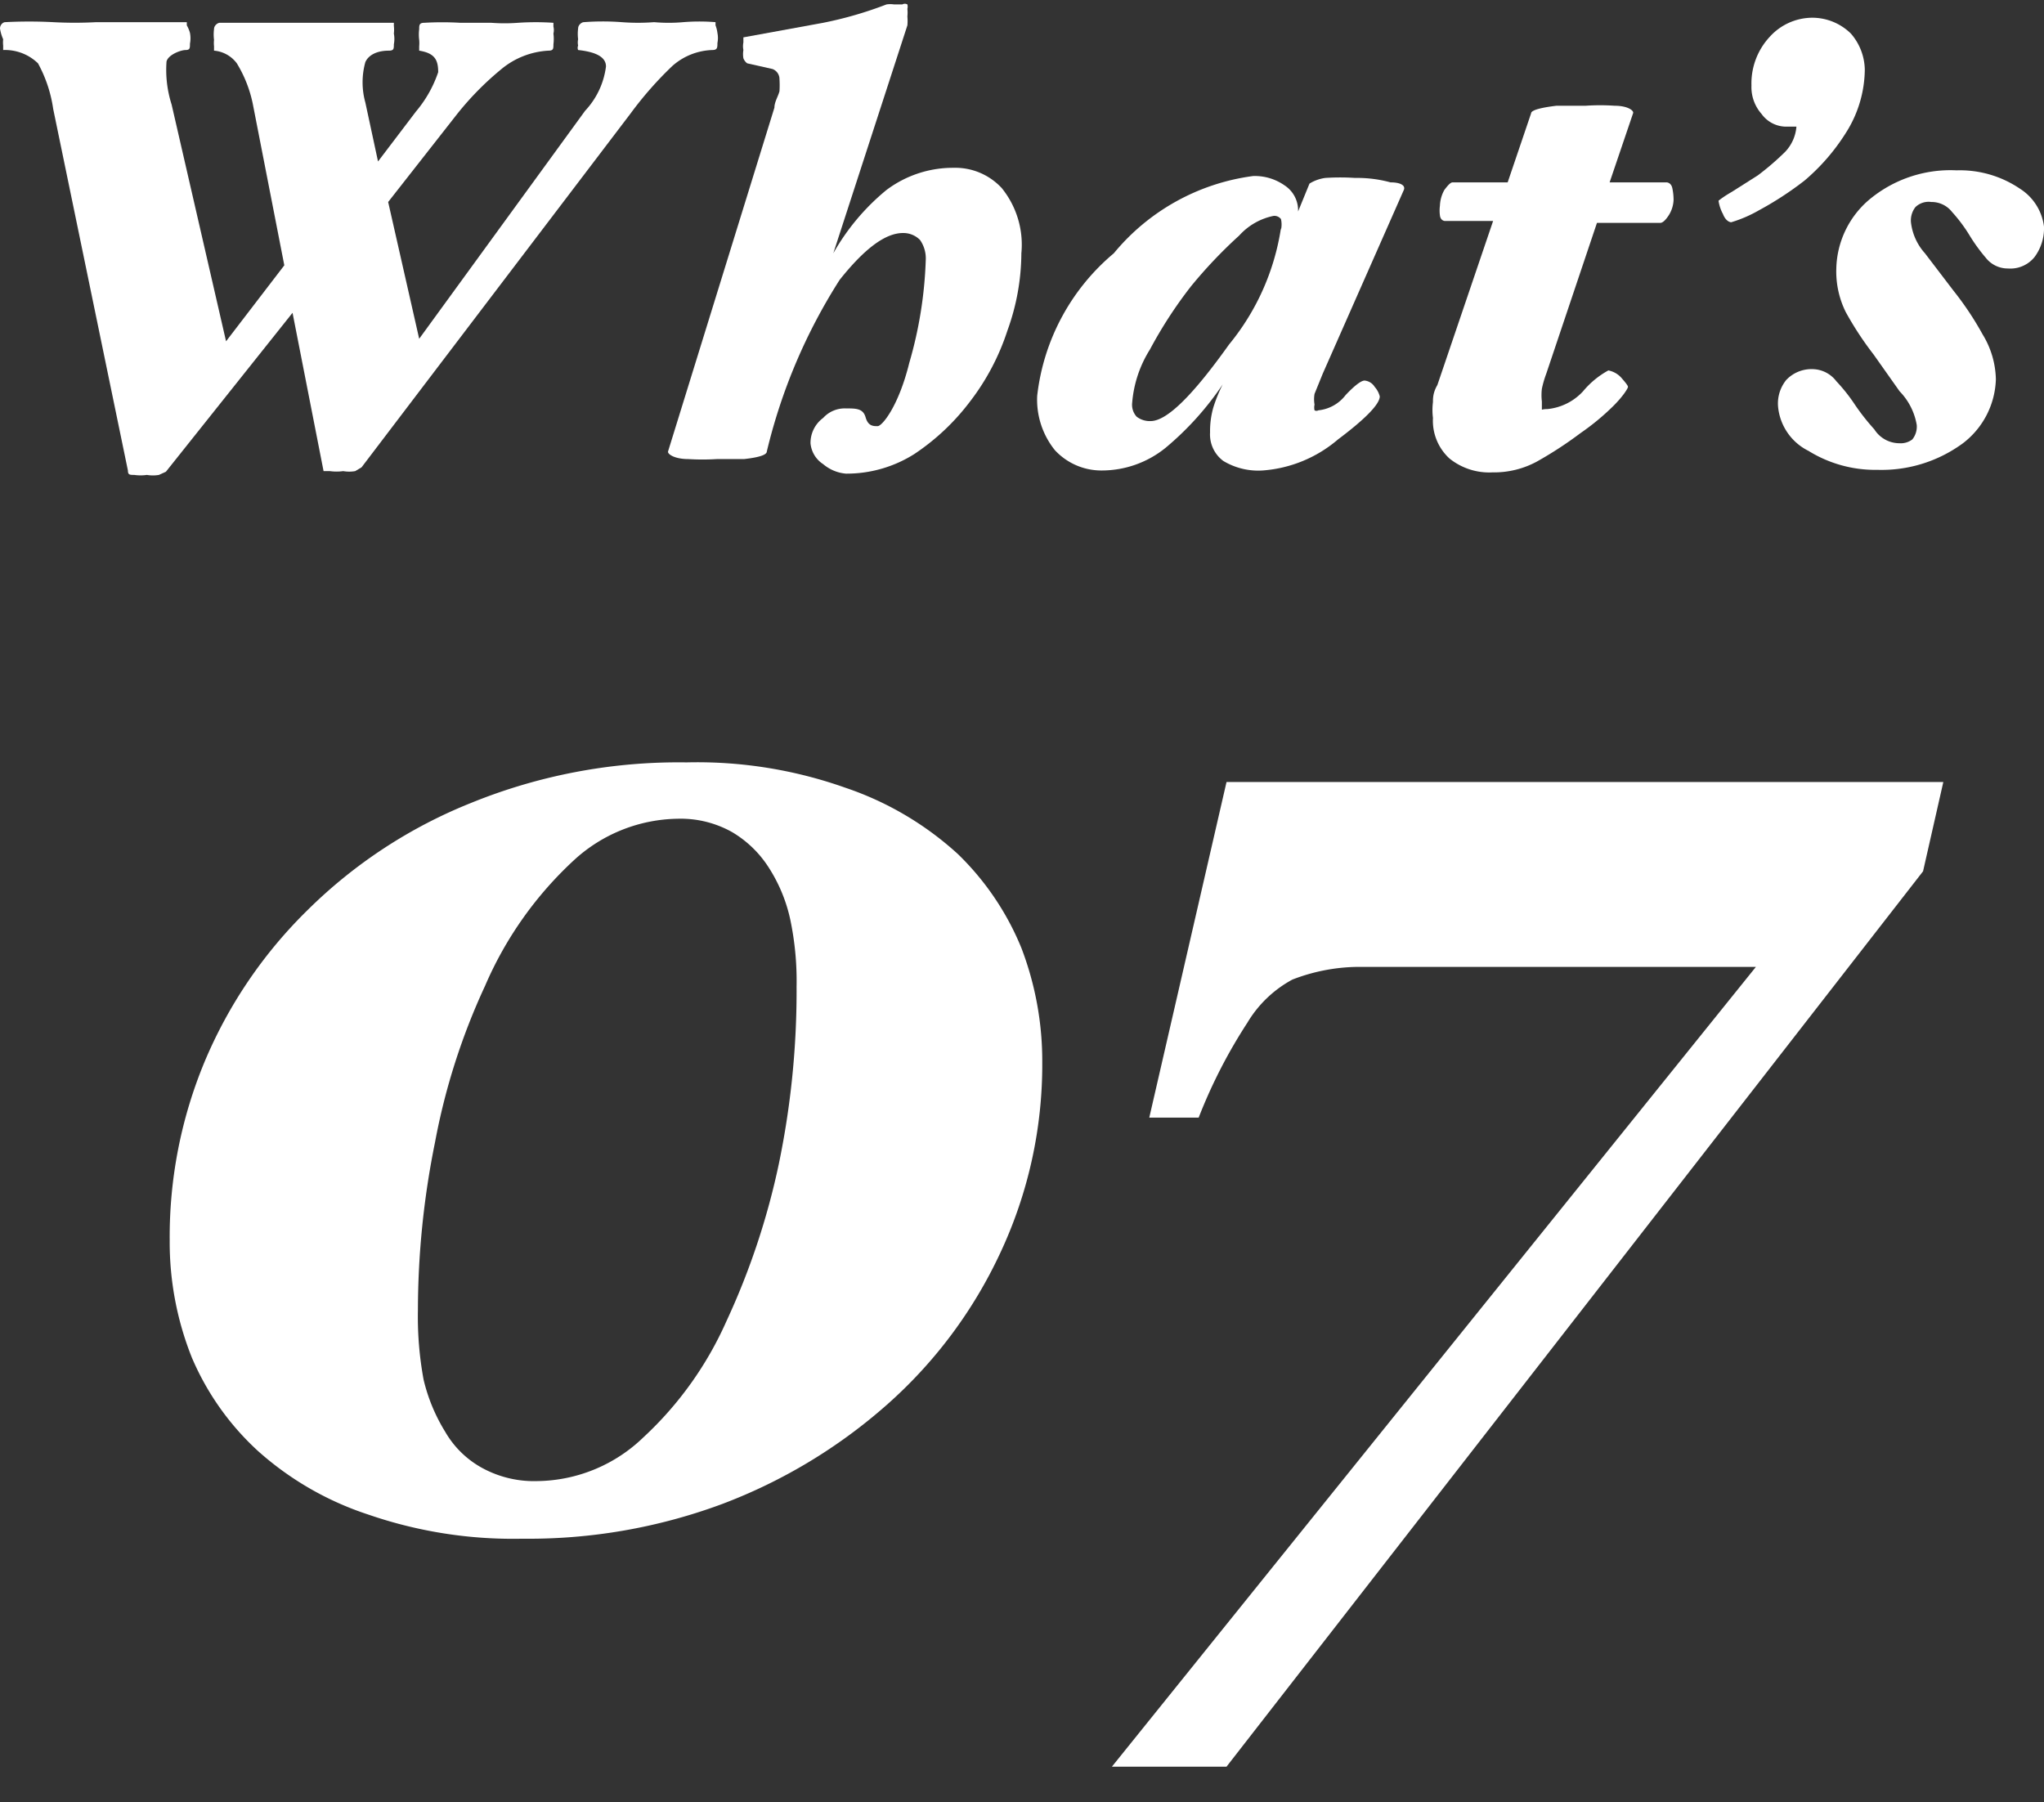<svg xmlns="http://www.w3.org/2000/svg" viewBox="0 0 32.28 28.46"><rect x="0" y="0" width="32.28" height="28.46" fill="#333333" stroke="none"/><defs><style>.cls-1{fill:#fff;}.cls-2{fill:none;stroke:#e3007f;stroke-width:3px;}</style></defs><g id="サイド"><path class="cls-1" d="M11.33.52a.41.41,0,0,1,0,.16c0,.07,0,.11-.08.11a1,1,0,0,0-.63.25,5.69,5.69,0,0,0-.66.75L5.71,7.38s0,0-.1.06a.55.55,0,0,1-.19,0,.76.76,0,0,1-.21,0c-.07,0-.1,0-.1,0l-.49-2.5-2,2.51s0,0-.11.05a.55.55,0,0,1-.19,0,.69.69,0,0,1-.2,0c-.07,0-.1,0-.1-.07L.84,1.72A2.13,2.13,0,0,0,.6,1,.75.75,0,0,0,.05.79s0,0,0-.07a.46.46,0,0,1,0-.1A.67.67,0,0,1,0,.45c0-.06.05-.1.08-.1a7.29,7.29,0,0,1,.76,0,6.39,6.39,0,0,0,.68,0q.38,0,.72,0c.23,0,.47,0,.71,0,0,0,0,0,0,.05A.5.5,0,0,1,3,.52.45.45,0,0,1,3,.69c0,.07,0,.1-.07.1s-.27.07-.3.18a1.8,1.8,0,0,0,.08.68l.86,3.74.92-1.2L4,1.68A2,2,0,0,0,3.74,1a.5.5,0,0,0-.36-.2s0,0,0-.07a.46.46,0,0,1,0-.1.67.67,0,0,1,0-.17c0-.06.06-.1.09-.1l.66,0,.69,0,.7,0,.7,0s0,0,0,.05a.5.5,0,0,1,0,.12.45.45,0,0,1,0,.17c0,.07,0,.1-.08.1-.19,0-.32.07-.37.18a1.19,1.19,0,0,0,0,.64l.2.93.6-.79a1.9,1.9,0,0,0,.35-.62c0-.19-.05-.3-.3-.34,0,0,0,0,0-.07a.56.56,0,0,0,0-.1.67.67,0,0,1,0-.17c0-.06,0-.1.08-.1a4.91,4.91,0,0,1,.57,0l.49,0a2.77,2.77,0,0,0,.42,0,4.17,4.17,0,0,1,.56,0s0,0,0,.06a.23.23,0,0,1,0,.11.67.67,0,0,1,0,.17c0,.07,0,.1-.08.1a1.27,1.27,0,0,0-.74.29,4.72,4.72,0,0,0-.7.71L6.13,3.19l.49,2.16,2.62-3.6a1.25,1.25,0,0,0,.33-.7c0-.15-.16-.23-.44-.26a.09.09,0,0,1,0-.07.24.24,0,0,1,0-.1.67.67,0,0,1,0-.17c0-.06.06-.1.09-.1a4,4,0,0,1,.6,0,3.3,3.3,0,0,0,.51,0,2.61,2.61,0,0,0,.46,0,3.13,3.13,0,0,1,.51,0s0,0,0,.05A.5.5,0,0,1,11.33.52Z"/><path class="cls-1" d="M16.13,4a3.62,3.62,0,0,1-.22,1.22,3.72,3.72,0,0,1-.59,1.12,3.6,3.6,0,0,1-.88.83,2,2,0,0,1-1.08.31A.64.64,0,0,1,13,7.33.44.44,0,0,1,12.8,7,.49.49,0,0,1,13,6.6a.46.46,0,0,1,.36-.15c.16,0,.27,0,.31.14s.12.14.19.14.33-.31.5-1a6.55,6.55,0,0,0,.26-1.62.51.51,0,0,0-.09-.32.37.37,0,0,0-.27-.11c-.28,0-.61.25-1,.74a8.86,8.86,0,0,0-1.15,2.71q0,.08-.36.12l-.43,0a3.68,3.68,0,0,1-.45,0c-.22,0-.33-.08-.32-.12L12.23,1.7c0-.09.06-.18.08-.26a1.54,1.54,0,0,0,0-.19.17.17,0,0,0-.11-.16L11.8,1a.18.18,0,0,1-.06-.08.39.39,0,0,1,0-.13.3.3,0,0,1,0-.12c0-.06,0-.08,0-.08L13,.36A6.06,6.06,0,0,0,14,.07a.4.4,0,0,1,.12,0l.13,0a.08.08,0,0,1,.08,0,.14.14,0,0,1,0,.07.57.57,0,0,1,0,.12.78.78,0,0,1,0,.14L13.16,4A3.55,3.55,0,0,1,14,3a1.75,1.75,0,0,1,1.06-.35,1,1,0,0,1,.76.32A1.42,1.42,0,0,1,16.13,4Z"/><path class="cls-1" d="M22.17,3,20.89,5.9l-.13.32a.49.49,0,0,0,0,.17.2.2,0,0,0,0,.09.06.06,0,0,0,.06,0,.62.62,0,0,0,.43-.24c.15-.16.25-.23.3-.23a.21.21,0,0,1,.16.1.36.36,0,0,1,.08.15c0,.12-.22.35-.66.68a2.06,2.06,0,0,1-1.19.49,1.07,1.07,0,0,1-.62-.15.52.52,0,0,1-.21-.45,1.37,1.37,0,0,1,.05-.39,2.39,2.39,0,0,1,.15-.37,4.74,4.74,0,0,1-.9,1,1.6,1.6,0,0,1-1,.36,1,1,0,0,1-.75-.32,1.27,1.27,0,0,1-.28-.86A3.44,3.44,0,0,1,17.59,4a3.43,3.43,0,0,1,2.2-1.22.82.82,0,0,1,.5.15.47.47,0,0,1,.21.41l.18-.44s.1-.07.25-.09a3.59,3.59,0,0,1,.47,0,2,2,0,0,1,.56.07C22.12,2.88,22.2,2.93,22.17,3Zm-1.94.63a.39.39,0,0,0,0-.17.13.13,0,0,0-.12-.05,1,1,0,0,0-.54.31,7.49,7.49,0,0,0-.76.8,6.93,6.93,0,0,0-.65,1,1.86,1.86,0,0,0-.28.84.28.28,0,0,0,.07.22.34.34,0,0,0,.22.07c.26,0,.67-.41,1.24-1.21A3.79,3.79,0,0,0,20.23,3.6Z"/><path class="cls-1" d="M26.43,3.16a.49.49,0,0,1-.07.23c-.05.08-.1.13-.14.13l-1,0L24.42,5.9a1.68,1.68,0,0,0-.07.24.88.88,0,0,0,0,.2c0,.06,0,.1,0,.12s0,0,.09,0A.88.88,0,0,0,25,6.18a1.38,1.38,0,0,1,.4-.33.37.37,0,0,1,.2.11c.07.08.11.13.11.15s-.07.14-.23.3a3.84,3.84,0,0,1-.52.43,6.13,6.13,0,0,1-.69.45,1.42,1.42,0,0,1-.7.17,1,1,0,0,1-.68-.22.81.81,0,0,1-.26-.64,1,1,0,0,1,0-.25c0-.06,0-.15.07-.27l.88-2.59-.76,0s-.07,0-.08-.09a.56.56,0,0,1,0-.15A.55.55,0,0,1,22.81,3c.06-.08.1-.12.13-.12h.87l.37-1.09c0-.05.15-.09.4-.12l.46,0a3.38,3.38,0,0,1,.46,0c.21,0,.31.08.29.12l-.37,1.09h.9s.07,0,.09.09A.89.89,0,0,1,26.43,3.16Z"/><path class="cls-1" d="M29.45,1.1a1.89,1.89,0,0,1-.3,1,3.25,3.25,0,0,1-.65.75,5.17,5.17,0,0,1-.72.47,2.06,2.06,0,0,1-.44.19s-.08,0-.13-.13a.63.63,0,0,1-.07-.21s.07-.06.21-.14l.41-.26a4.28,4.28,0,0,0,.43-.37A.65.65,0,0,0,28.37,2s0,0,0,0,0,0-.05,0h-.12a.48.48,0,0,1-.38-.2.64.64,0,0,1-.16-.45,1.08,1.08,0,0,1,.29-.77.91.91,0,0,1,.66-.3.87.87,0,0,1,.62.25A.89.89,0,0,1,29.45,1.1Z"/><path class="cls-1" d="M32.28,3.58a.76.76,0,0,1-.15.48.49.49,0,0,1-.42.18.44.44,0,0,1-.35-.17,2.7,2.7,0,0,1-.26-.36,2.42,2.42,0,0,0-.27-.36.41.41,0,0,0-.33-.16.3.3,0,0,0-.25.08.34.34,0,0,0-.07.25A.88.88,0,0,0,30.4,4l.45.59a4.87,4.87,0,0,1,.46.69,1.41,1.41,0,0,1,.21.71A1.32,1.32,0,0,1,31,7a2.17,2.17,0,0,1-1.35.42,2,2,0,0,1-1.09-.3.87.87,0,0,1-.48-.7A.59.59,0,0,1,28.21,6a.55.55,0,0,1,.43-.17.48.48,0,0,1,.36.19,2.79,2.79,0,0,1,.3.38,3.57,3.57,0,0,0,.3.38A.47.47,0,0,0,30,7a.3.3,0,0,0,.2-.06.32.32,0,0,0,.07-.23A1,1,0,0,0,30,6.18l-.41-.58a5.16,5.16,0,0,1-.44-.67A1.44,1.44,0,0,1,29,4.24a1.47,1.47,0,0,1,.5-1.07,2,2,0,0,1,1.4-.48,1.69,1.69,0,0,1,1,.29A.83.83,0,0,1,32.28,3.58Z"/><path class="cls-1" d="M15.13,13.49a4.36,4.36,0,0,1,1,1.48,5,5,0,0,1,.33,1.81,7,7,0,0,1-.66,3A7.32,7.32,0,0,1,14,22.19a8.41,8.41,0,0,1-2.59,1.56,8.78,8.78,0,0,1-3.16.55,7,7,0,0,1-2.43-.38,4.9,4.9,0,0,1-1.74-1,4.26,4.26,0,0,1-1.05-1.48,4.91,4.91,0,0,1-.35-1.85,7.2,7.2,0,0,1,.55-2.82,7.31,7.31,0,0,1,1.63-2.4,7.76,7.76,0,0,1,2.58-1.69,8.69,8.69,0,0,1,3.4-.64,7,7,0,0,1,2.51.4A5,5,0,0,1,15.13,13.49Zm-3.66,7.38a11.56,11.56,0,0,0,.83-2.49,13.43,13.43,0,0,0,.28-2.8,4.71,4.71,0,0,0-.1-1.06,2.49,2.49,0,0,0-.34-.82,1.73,1.73,0,0,0-.58-.56,1.66,1.66,0,0,0-.86-.21,2.47,2.47,0,0,0-1.62.64,5.84,5.84,0,0,0-1.42,2,10.36,10.36,0,0,0-.79,2.47,13.39,13.39,0,0,0-.27,2.65,5.46,5.46,0,0,0,.09,1.1,2.79,2.79,0,0,0,.34.82,1.51,1.51,0,0,0,.58.57,1.71,1.71,0,0,0,.88.21,2.45,2.45,0,0,0,1.67-.69A5.58,5.58,0,0,0,11.47,20.87Z"/><path class="cls-1" d="M30.37,13.76l-11,14.14H17.56L27.73,15.27H22.86l-1.45,0a2.94,2.94,0,0,0-1,.2,1.85,1.85,0,0,0-.71.68,8.17,8.17,0,0,0-.77,1.5h-.78l1.22-5.3H30.69Z"/></g><g id="仕様"><polyline class="cls-2" points="-387.53 -166.2 -387.53 2188.3 168.97 2188.3"/></g></svg>
